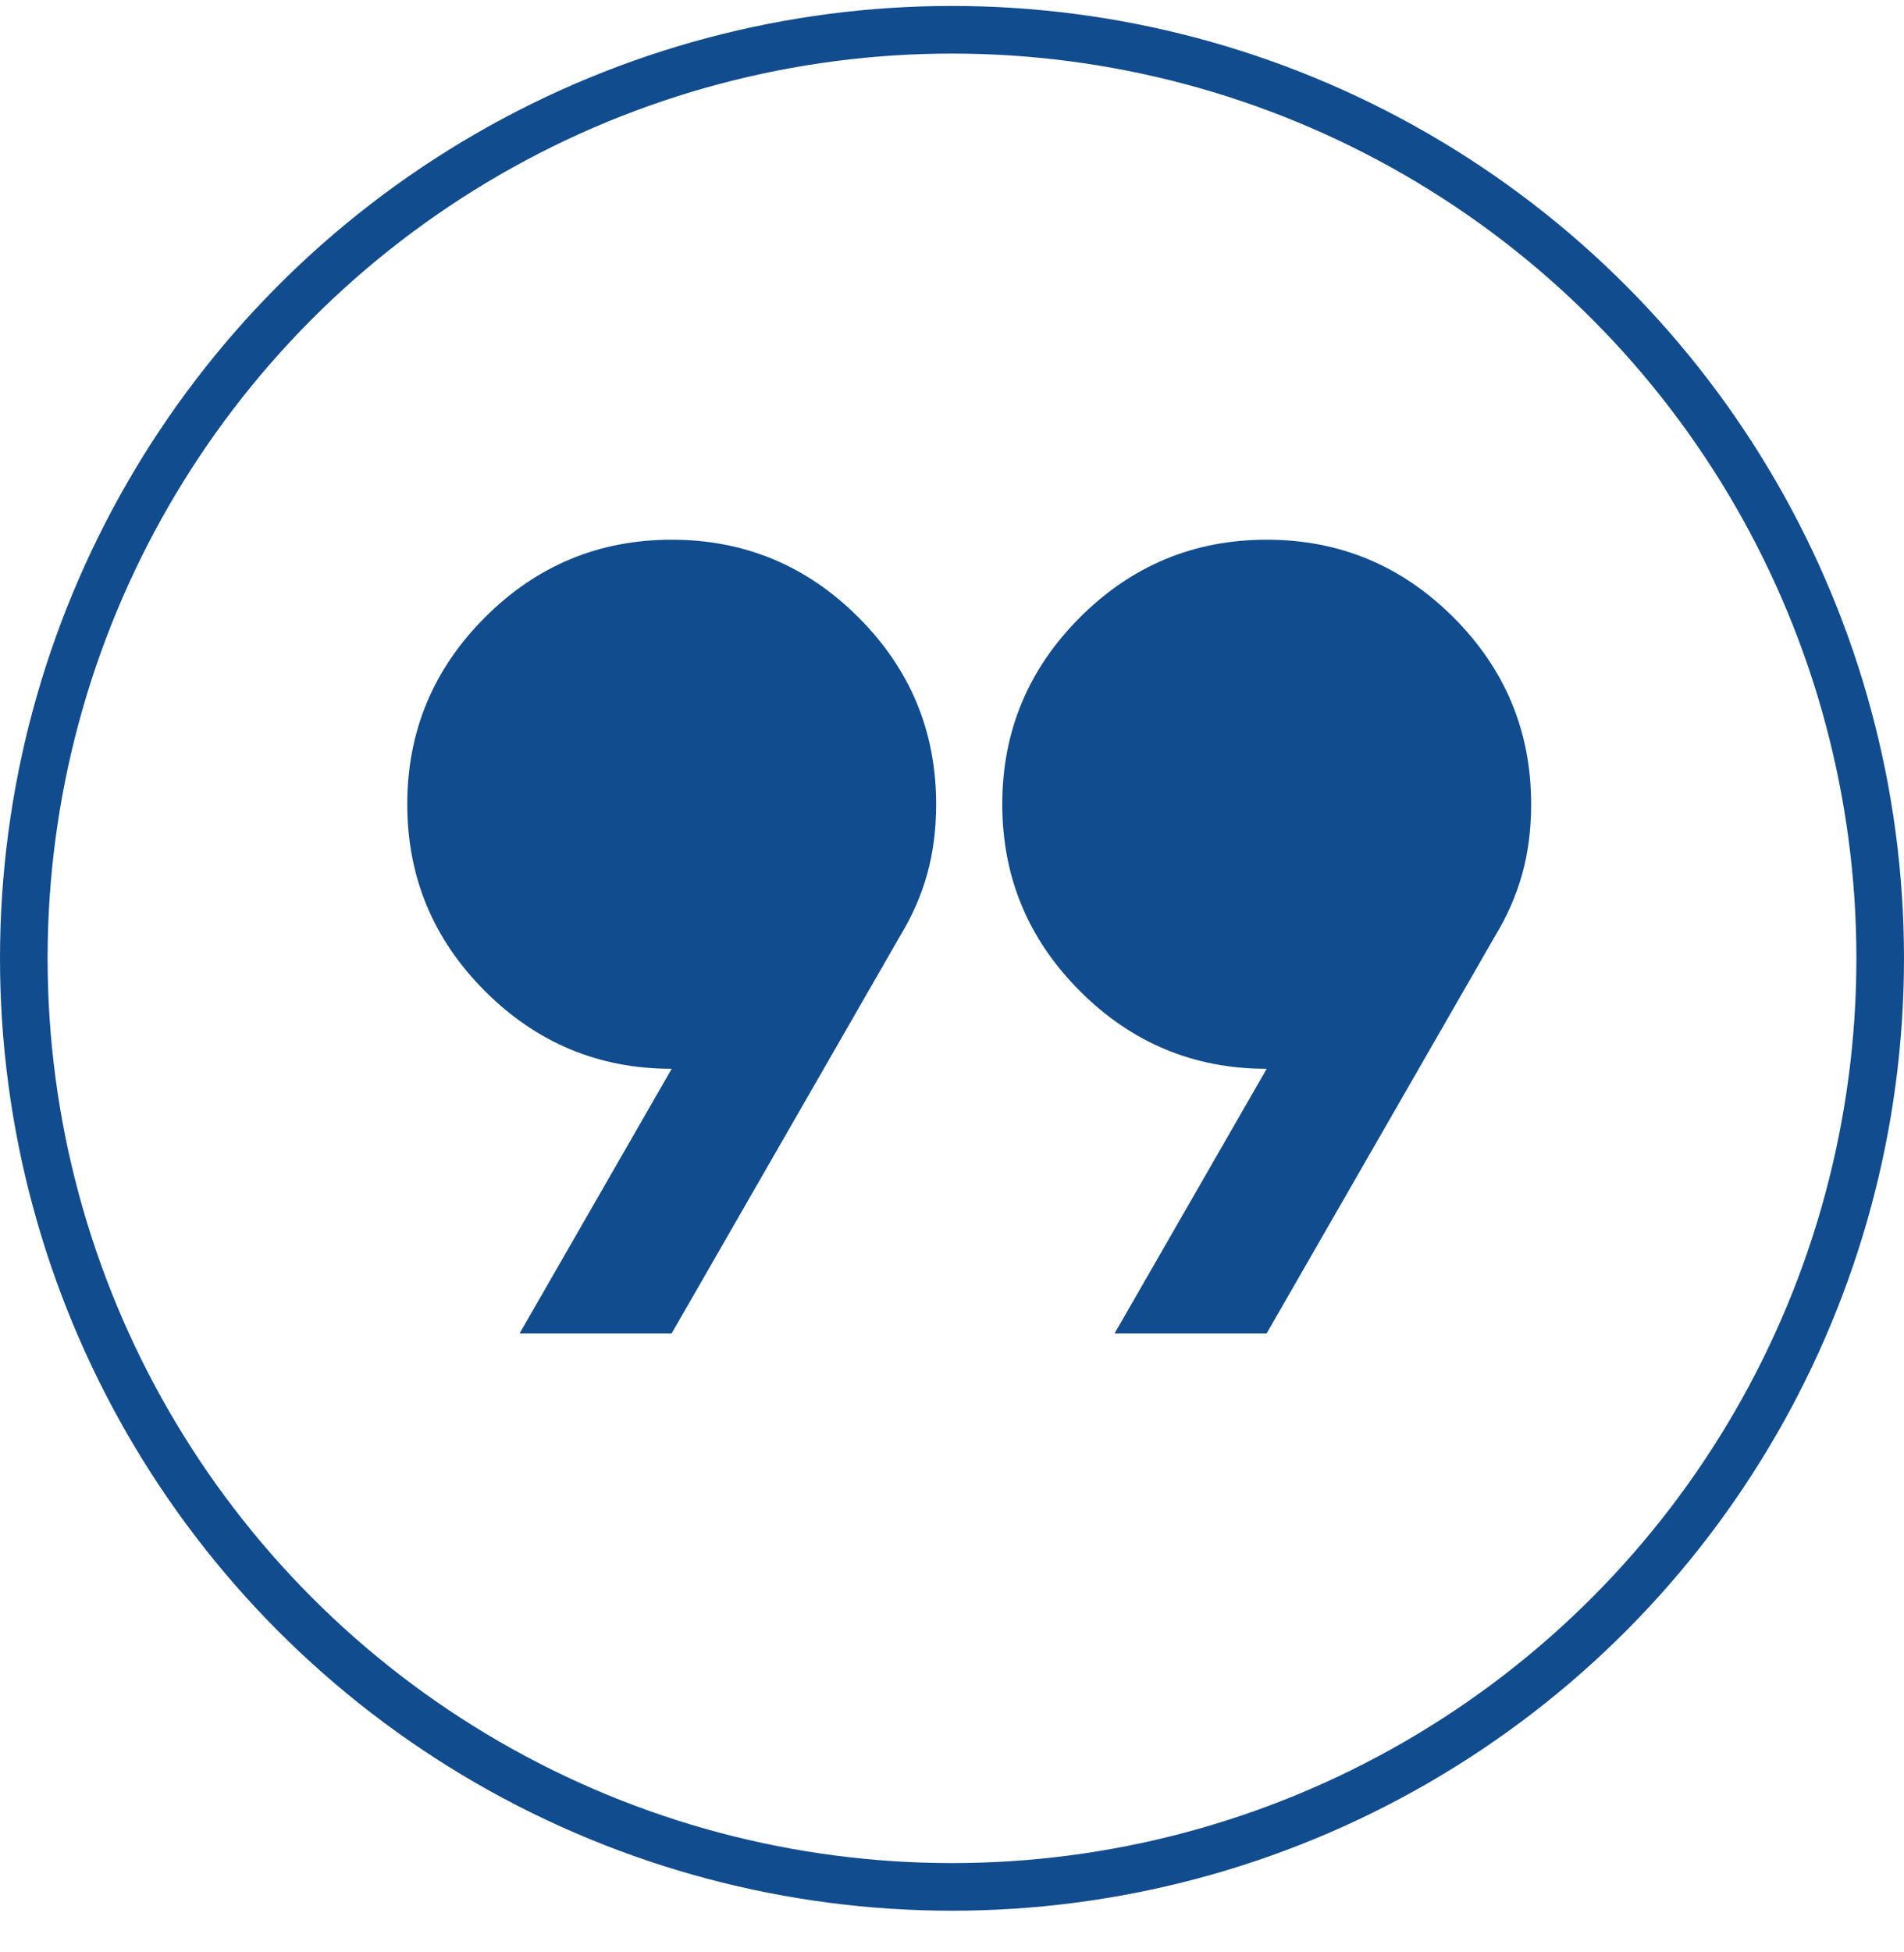 <svg width="40" height="41" viewBox="0 0 40 41" fill="none" xmlns="http://www.w3.org/2000/svg">
<circle cx="20" cy="20.125" r="19.5" stroke="#114C8E"/>
<mask id="mask0_1823_21680" style="mask-type:alpha" maskUnits="userSpaceOnUse" x="3" y="3" width="34" height="34">
<rect x="3" y="3" width="33.333" height="33.333" fill="#D9D9D9"/>
</mask>
<g mask="url(#mask0_1823_21680)">
<path d="M10.917 28L14.111 22.445C12.583 22.445 11.276 21.901 10.188 20.813C9.1 19.725 8.556 18.417 8.556 16.889C8.556 15.361 9.1 14.053 10.188 12.965C11.276 11.877 12.583 11.334 14.111 11.334C15.639 11.334 16.947 11.877 18.035 12.965C19.123 14.053 19.667 15.361 19.667 16.889C19.667 17.422 19.603 17.913 19.476 18.365C19.349 18.816 19.157 19.25 18.903 19.667L14.111 28H10.917ZM23.417 28L26.611 22.445C25.083 22.445 23.776 21.901 22.688 20.813C21.6 19.725 21.056 18.417 21.056 16.889C21.056 15.361 21.6 14.053 22.688 12.965C23.776 11.877 25.083 11.334 26.611 11.334C28.139 11.334 29.447 11.877 30.535 12.965C31.623 14.053 32.167 15.361 32.167 16.889C32.167 17.422 32.103 17.913 31.976 18.365C31.849 18.816 31.657 19.25 31.403 19.667L26.611 28H23.417Z" fill="#114C8E"/>
</g>
</svg>
